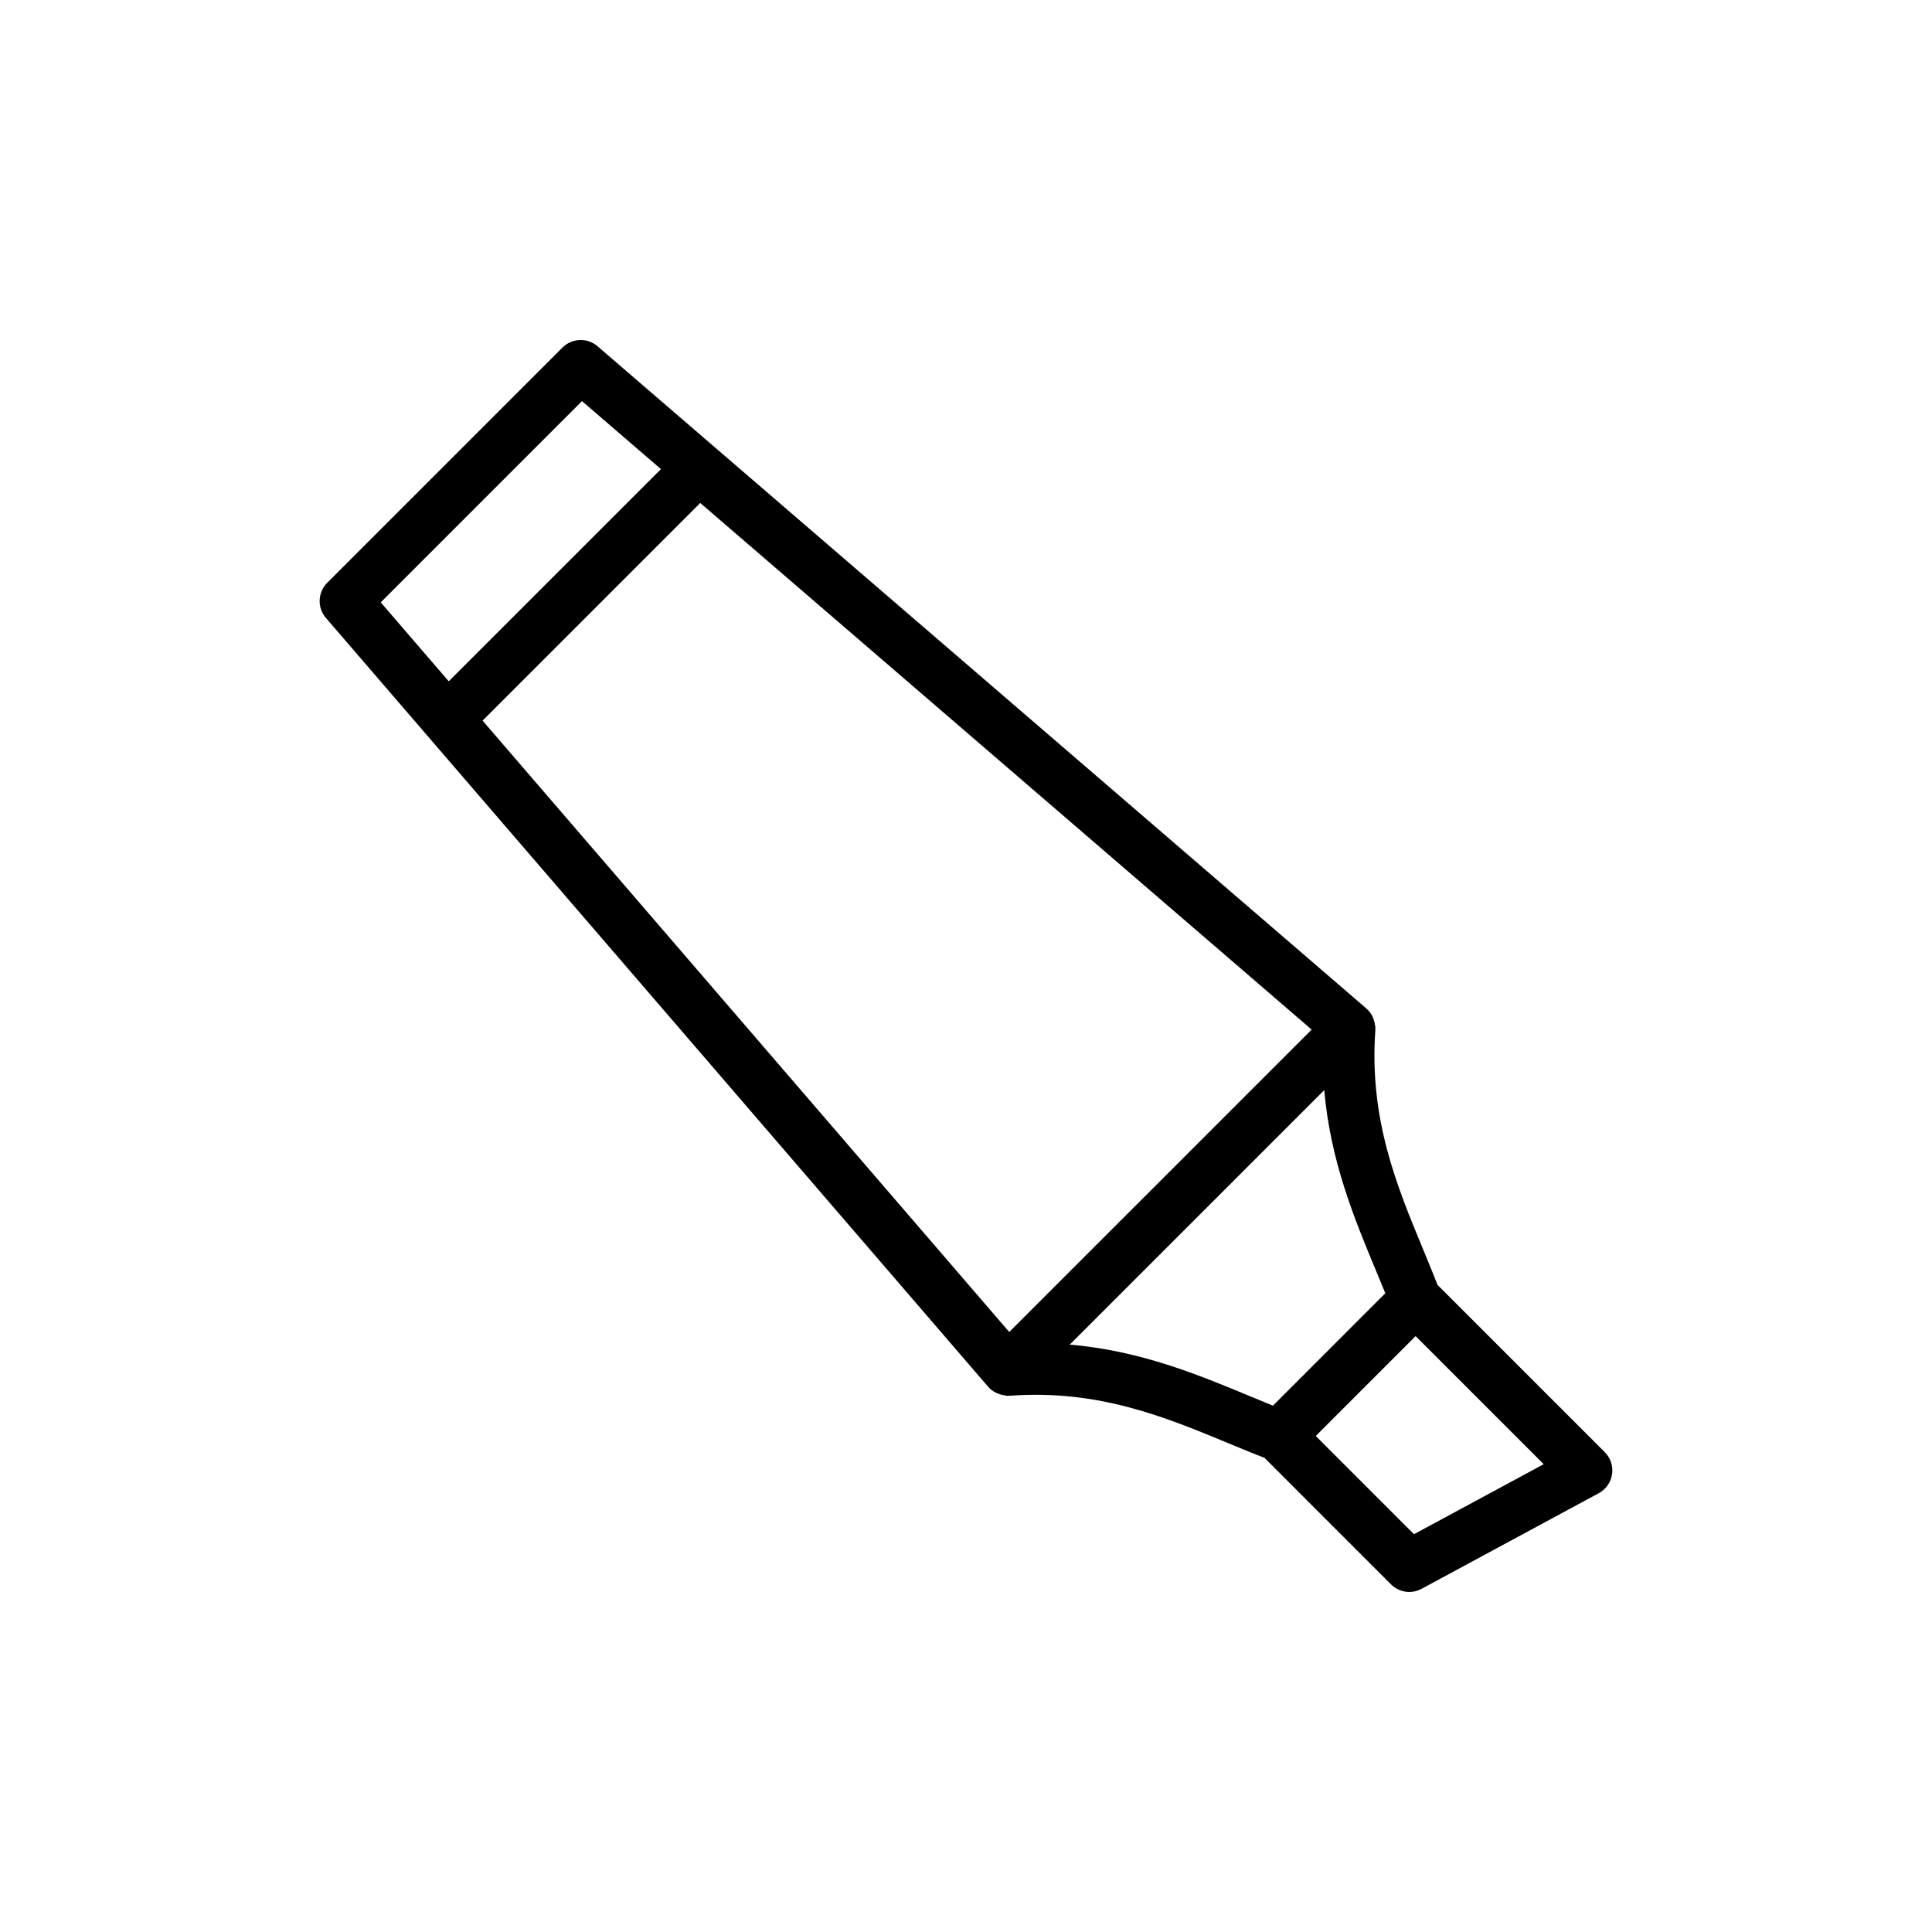 <?xml version="1.0" encoding="UTF-8"?>
<!-- Uploaded to: SVG Repo, www.svgrepo.com, Generator: SVG Repo Mixer Tools -->
<svg fill="#000000" width="800px" height="800px" version="1.1" viewBox="144 144 512 512" xmlns="http://www.w3.org/2000/svg">
 <path d="m508.4 415.78c-0.066-0.641-0.215-1.25-0.453-1.836-0.086-0.211-0.145-0.422-0.25-0.621-0.387-0.742-0.883-1.422-1.52-1.98-0.016-0.016-0.023-0.039-0.039-0.055l-203.78-175.52c-2.703-2.336-6.769-2.188-9.312 0.348l-62.328 62.328c-2.535 2.535-2.691 6.598-0.348 9.316l175.52 203.77c0.012 0.012 0.027 0.016 0.039 0.031 0.562 0.648 1.246 1.145 2.004 1.535 0.191 0.098 0.387 0.156 0.586 0.238 0.582 0.234 1.188 0.383 1.832 0.457 0.164 0.02 0.309 0.113 0.477 0.117 0.086 0.004 0.168 0.004 0.254 0.004 0.07 0 0.137-0.039 0.207-0.043 0.098-0.004 0.188 0.031 0.285 0.023 23.559-1.738 41.336 5.672 58.508 12.809 3.066 1.273 6.062 2.496 9.047 3.668l33.5 33.508c1.316 1.316 3.07 2.008 4.844 2.008 1.109 0 2.227-0.266 3.25-0.824l46.965-25.348c1.906-1.027 3.211-2.894 3.527-5.039 0.312-2.141-0.402-4.305-1.934-5.836l-44.312-44.312c-1.176-2.988-2.402-5.988-3.672-9.059-7.133-17.164-14.508-34.91-12.809-58.496 0.012-0.156-0.039-0.301-0.035-0.453 0-0.102 0.055-0.191 0.051-0.293 0.004-0.16-0.086-0.293-0.102-0.449zm-236.51-80.809 57.68-57.68 162.03 139.56-80.145 80.141zm26.344-84.672 20.926 18.023-56.238 56.234-18.023-20.926zm220.48 300.28-26.027-26.031 26.465-26.465 33.945 33.945zm-10.07-69.852c0.844 2.019 1.672 4.019 2.477 6l-29.781 29.789c-1.98-0.805-3.973-1.633-5.996-2.473-13.836-5.746-29.098-12.094-47.848-13.711l7.742-7.742 59.703-59.699c1.613 18.742 7.957 34.008 13.703 47.836z"/>
</svg>